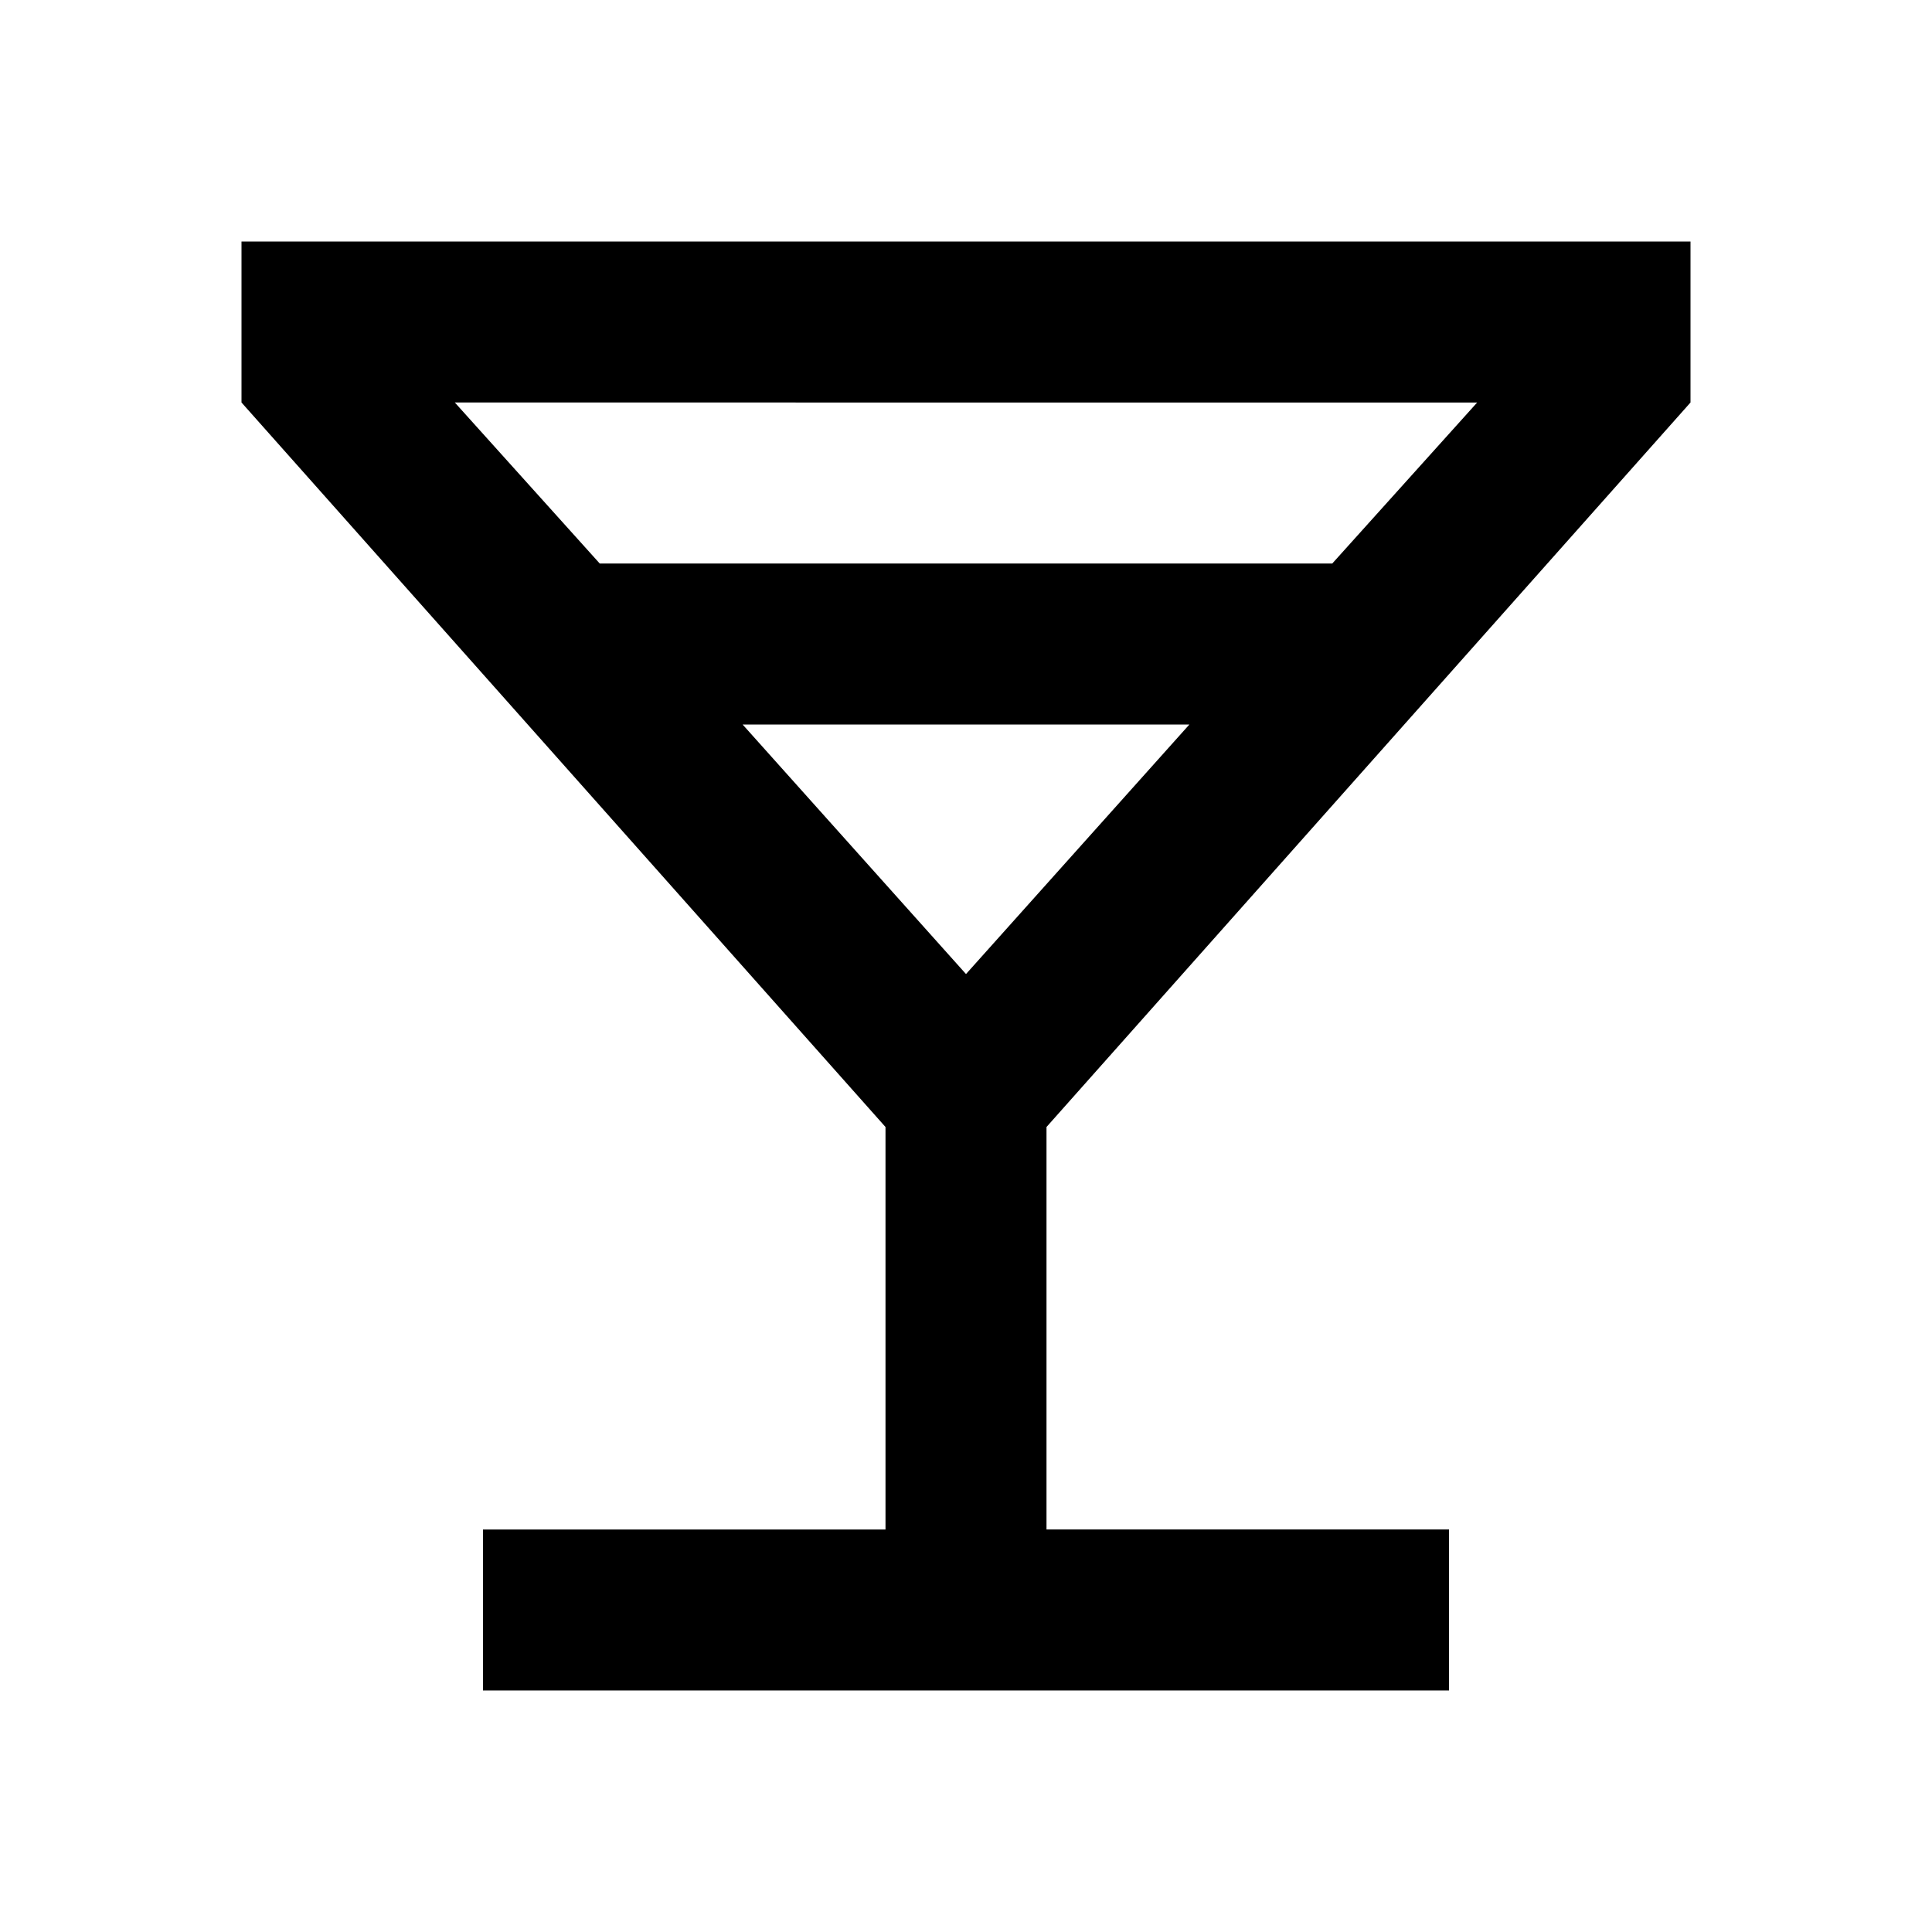 <svg fill="#000000" width="24px" viewBox="0 -960 960 960" height="24px" xmlns="http://www.w3.org/2000/svg"><path d="M240-120v-80h200v-200L120-760v-80h720v80L520-400v200h200v80H240Zm58-560h364l72-80H226l72 80Zm182 204 111-124H369l111 124Zm0 0Z"></path></svg>